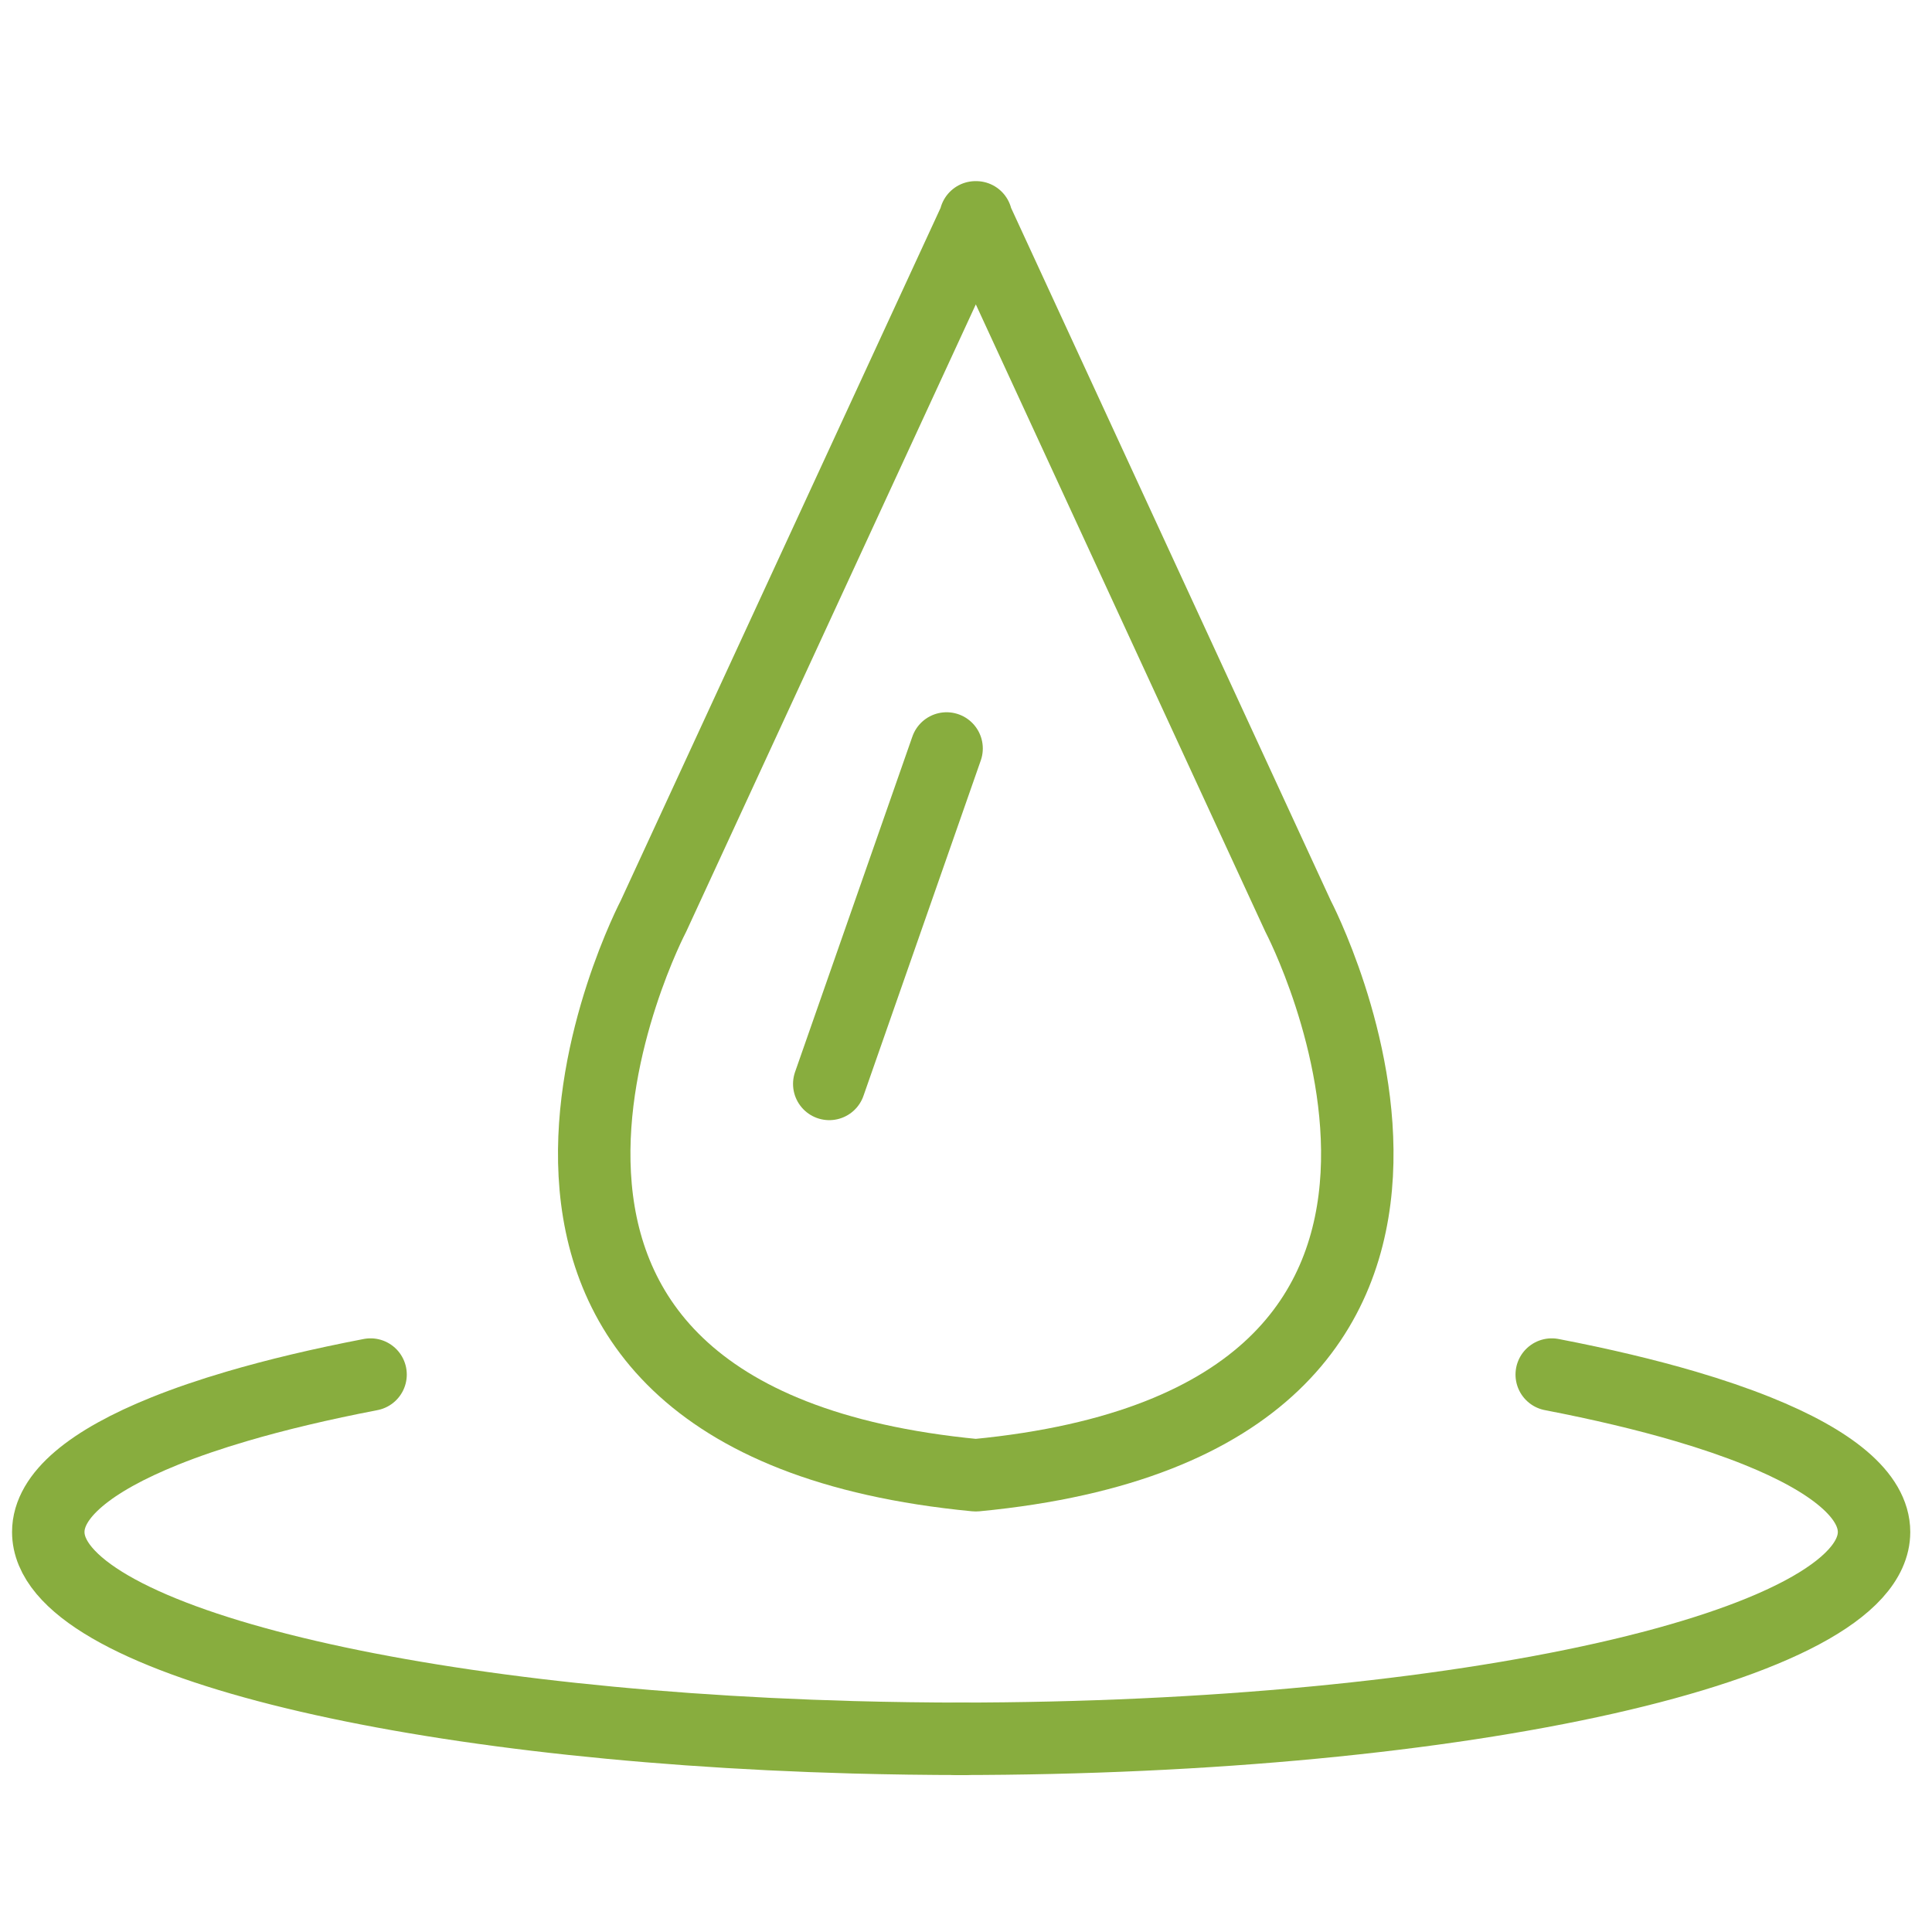 <svg xmlns="http://www.w3.org/2000/svg" width="80" height="80" viewBox="0 0 80 80">
    <defs>
        <style>
            .prefix__cls-1{fill:none;stroke:#88ad3e;stroke-linecap:round;stroke-linejoin:round;stroke-width:3px}
        </style>
    </defs>
    <g id="prefix__icon" transform="translate(-637 -2261)">
        <g id="prefix__구성_요소_282" data-name="구성 요소 282" transform="translate(639 2270)">
            <g id="prefix__그룹_2132" data-name="그룹 2132" transform="translate(0 47.918)">
                <path id="prefix__패스_497" d="M39.873 69.753c20.959 0 37.952-3.834 37.952-8.563 0-1.519-1.754-2.946-4.827-4.182-.889-.357-1.888-.7-2.988-1.023-1.635-.481-3.489-.921-5.531-1.314" class="prefix__cls-1" data-name="패스 497" transform="translate(-2.225 -54.671)"/>
                <path id="prefix__패스_498" d="M22.217 54.671c-2.042.393-3.9.833-5.531 1.314-1.1.323-2.1.665-2.988 1.023-3.074 1.237-4.826 2.663-4.826 4.182 0 4.375 14.541 7.983 33.314 8.5q2.281.062 4.638.064" class="prefix__cls-1" data-name="패스 498" transform="translate(-8.873 -54.671)"/>
            </g>
            <path id="prefix__패스_499" d="M56.632 44.439L43.3 15.551V15.5l-.012.025-.012-.025v.051L29.938 44.439s-10.922 20.82 13.335 23.147h.027c24.253-2.327 13.332-23.147 13.332-23.147z" class="prefix__cls-1" data-name="패스 499" transform="translate(-4.881 -15.5)"/>
            <path id="prefix__선_42" d="M4.858 0L0 13.89" class="prefix__cls-1" data-name="선 42" transform="translate(32.338 21.993)"/>
        </g>
    </g>
</svg>
